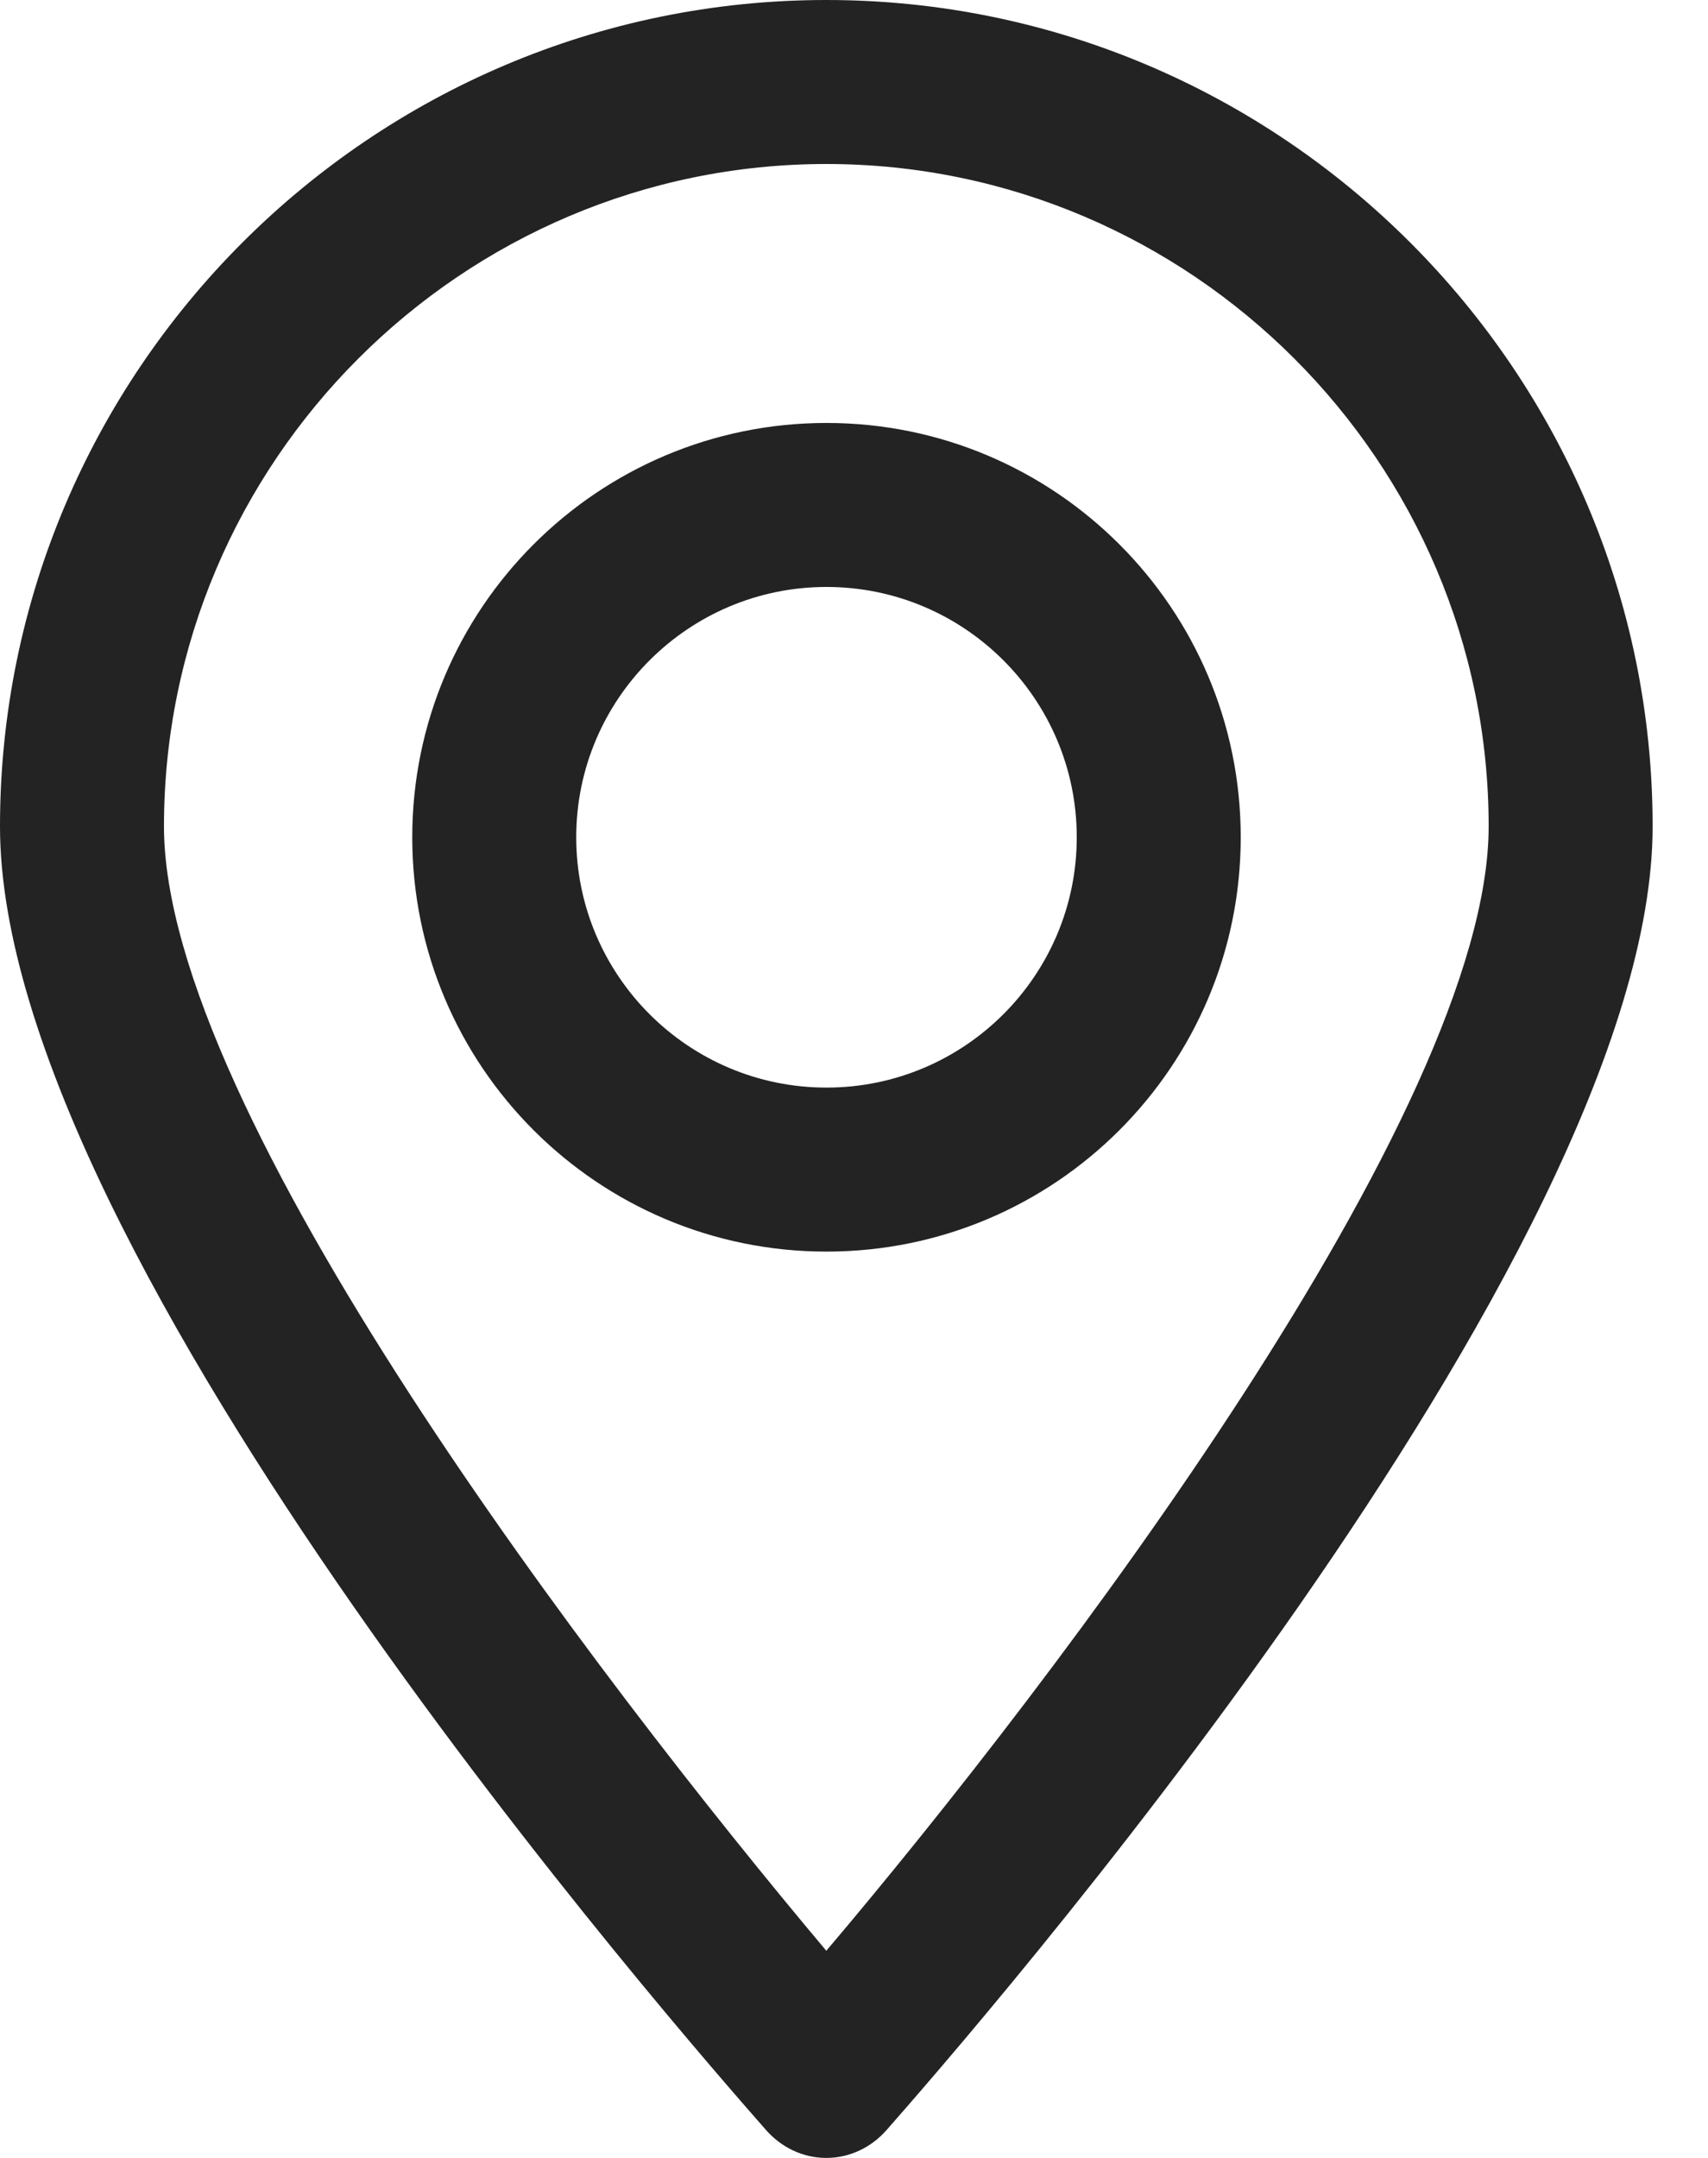 <svg width="19" height="24" viewBox="0 0 19 24" fill="none" xmlns="http://www.w3.org/2000/svg">
<path d="M9.192 24C8.928 24 8.688 23.88 8.52 23.688C7.656 22.704 0 13.992 0 9.192C0 4.128 4.128 0 9.192 0C14.256 0 18.384 4.128 18.384 9.192C18.384 13.968 10.728 22.704 9.864 23.688C9.696 23.88 9.456 24 9.192 24ZM9.192 1.824C5.136 1.824 1.824 5.136 1.824 9.192C1.824 12.36 6.648 18.672 9.192 21.696C11.736 18.696 16.56 12.36 16.56 9.192C16.56 5.136 13.248 1.824 9.192 1.824Z" fill="#232323"/>
<path d="M9.194 13.92C6.65 13.92 4.586 11.856 4.586 9.312C4.586 6.768 6.65 4.704 9.194 4.704C11.738 4.704 13.802 6.768 13.802 9.312C13.802 11.856 11.738 13.92 9.194 13.92ZM9.194 6.528C7.658 6.528 6.41 7.776 6.41 9.312C6.41 10.848 7.658 12.096 9.194 12.096C10.73 12.096 11.978 10.848 11.978 9.312C11.978 7.776 10.73 6.528 9.194 6.528Z" fill="#232323"/>
</svg>
